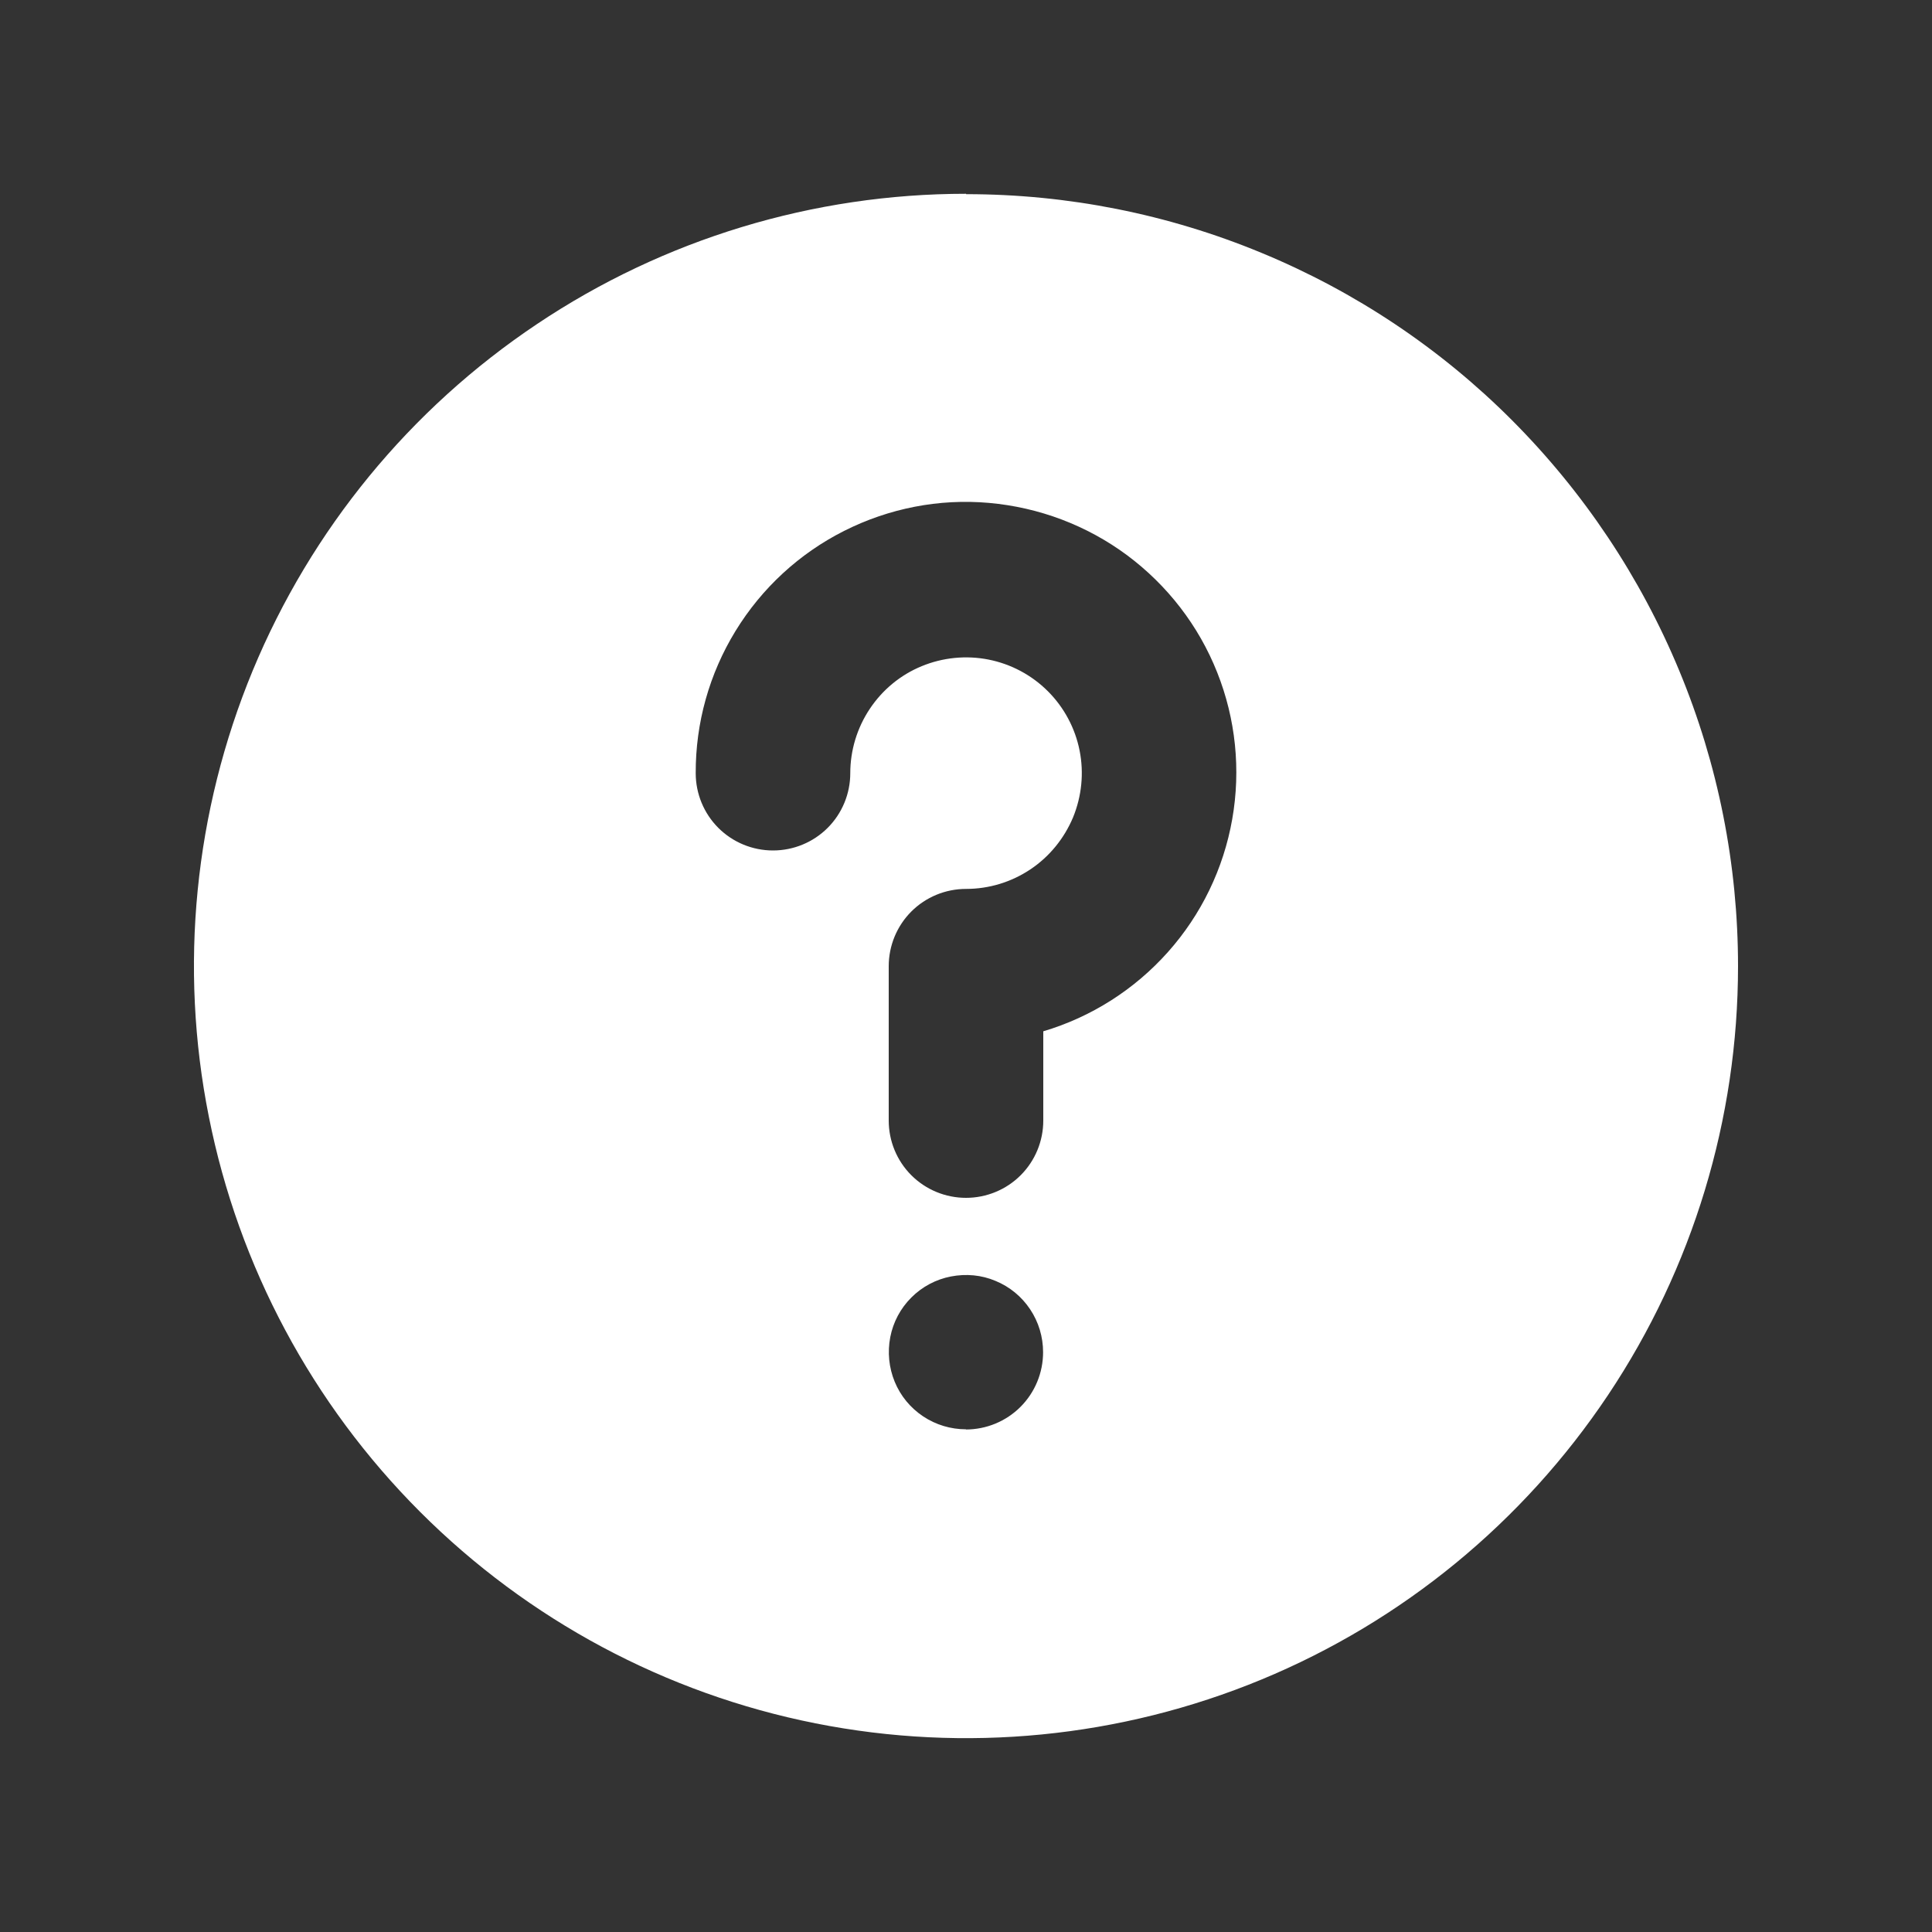 <svg viewBox="0 0 100 100" xmlns="http://www.w3.org/2000/svg" id="a"><rect x="0" y="0" width="100" height="100" fill="#333333" stroke="none"/><path fill="#fff" d="M50,10.03c-7.9,0-15.63,2.34-22.2,6.74-6.57,4.39-11.69,10.63-14.72,17.94-3.02,7.3-3.82,15.34-2.27,23.09,1.54,7.75,5.35,14.87,10.94,20.46,5.59,5.59,12.71,9.4,20.46,10.94,7.75,1.54,15.79.75,23.09-2.27,7.3-3.02,13.54-8.15,17.93-14.72s6.73-14.3,6.73-22.2c0-5.25-1.03-10.45-3.04-15.29-2.01-4.85-4.95-9.25-8.66-12.97s-8.12-6.66-12.96-8.66c-4.85-2.01-10.04-3.04-15.29-3.04ZM50,73.98c-.79,0-1.56-.23-2.22-.67s-1.17-1.06-1.47-1.79c-.3-.73-.38-1.53-.23-2.31.15-.78.53-1.49,1.09-2.05.56-.56,1.27-.94,2.05-1.09.78-.15,1.58-.08,2.31.23.73.3,1.35.81,1.79,1.47.44.66.67,1.43.67,2.22,0,1.06-.42,2.08-1.17,2.83-.75.75-1.77,1.17-2.83,1.17ZM54,53.36v4.64c0,1.06-.42,2.08-1.17,2.83-.75.75-1.77,1.17-2.83,1.17s-2.08-.42-2.83-1.17c-.75-.75-1.17-1.77-1.17-2.83v-7.99c0-1.06.42-2.08,1.17-2.83.75-.75,1.77-1.17,2.83-1.17,1.19,0,2.34-.35,3.33-1.01.99-.66,1.75-1.6,2.21-2.69.45-1.1.57-2.3.34-3.46-.23-1.16-.8-2.23-1.64-3.07-.84-.84-1.91-1.41-3.07-1.64-1.16-.23-2.37-.11-3.46.34-1.1.45-2.03,1.22-2.69,2.21-.66.99-1.01,2.15-1.01,3.33,0,1.06-.42,2.08-1.17,2.83-.75.75-1.77,1.17-2.83,1.17s-2.08-.42-2.83-1.17c-.75-.75-1.17-1.77-1.17-2.83-.01-2.6.7-5.14,2.06-7.36s3.3-4.01,5.62-5.18c2.32-1.17,4.91-1.68,7.5-1.45s5.06,1.16,7.15,2.71c2.08,1.55,3.7,3.64,4.66,6.06.96,2.41,1.23,5.04.78,7.6-.45,2.56-1.6,4.94-3.33,6.88-1.73,1.94-3.96,3.36-6.45,4.1Z"></path></svg>